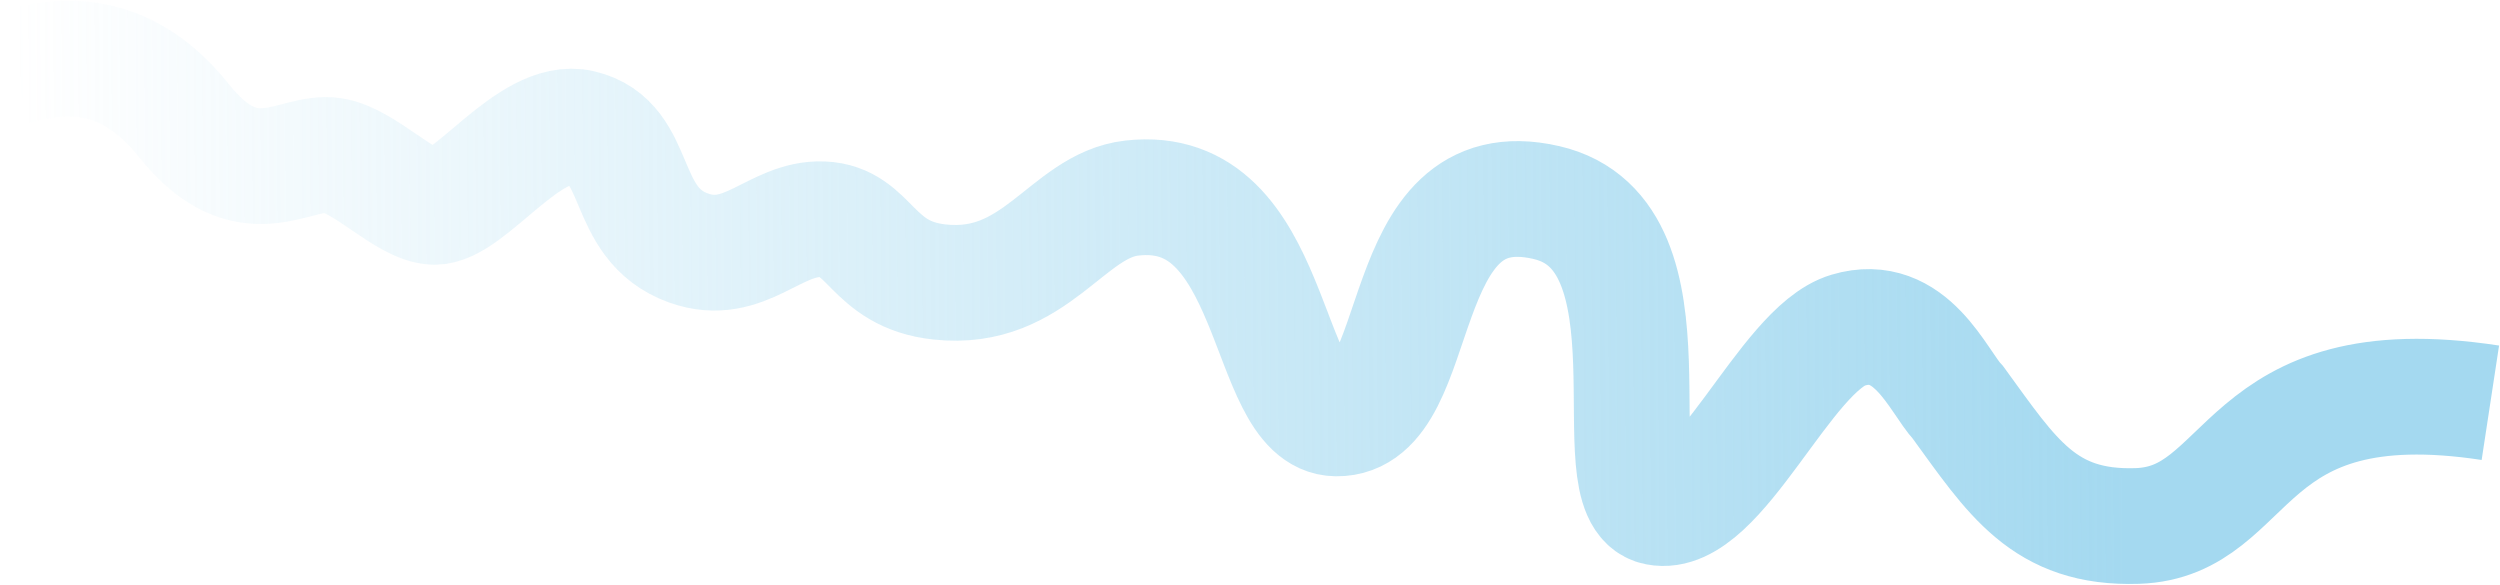 <?xml version="1.0" encoding="UTF-8"?> <svg xmlns="http://www.w3.org/2000/svg" width="1944" height="455" viewBox="0 0 1944 455" fill="none"> <path d="M11.47 51.96C38.907 45.033 93.012 31.054 142.904 93.645C192.796 156.237 229.041 116.084 258.904 120.909C283.912 124.949 315.353 160.022 337.327 160.846C364.795 161.876 411.714 89.894 451.892 99.265C499.446 110.357 482.275 173.771 535.462 192.86C578.839 208.428 602.544 168.954 639.739 170.515C677.364 172.094 676.887 213.44 730.554 219.27C805.445 227.406 829.533 159.803 880.046 154.023C993.865 140.999 981.971 324.652 1039.1 325.362C1110.92 326.254 1080.44 129.3 1202.42 157.486C1311.11 182.601 1240.63 385.19 1288.46 394.621C1336.28 404.052 1388.04 271.383 1437.06 256.743C1486.08 242.103 1506.97 296.44 1522.69 313.18C1564.5 370.5 1589.2 411.4 1662 409C1753 406 1739.5 283.18 1936.5 313.18" stroke="url(#paint0_linear_24_2)" stroke-width="90"></path> <defs> <linearGradient id="paint0_linear_24_2" x1="1652.3" y1="284.556" x2="14.339" y2="295.75" gradientUnits="userSpaceOnUse"> <stop stop-color="#A4D9F0"></stop> <stop offset="1" stop-color="#A4D9F0" stop-opacity="0"></stop> </linearGradient> </defs> </svg> 